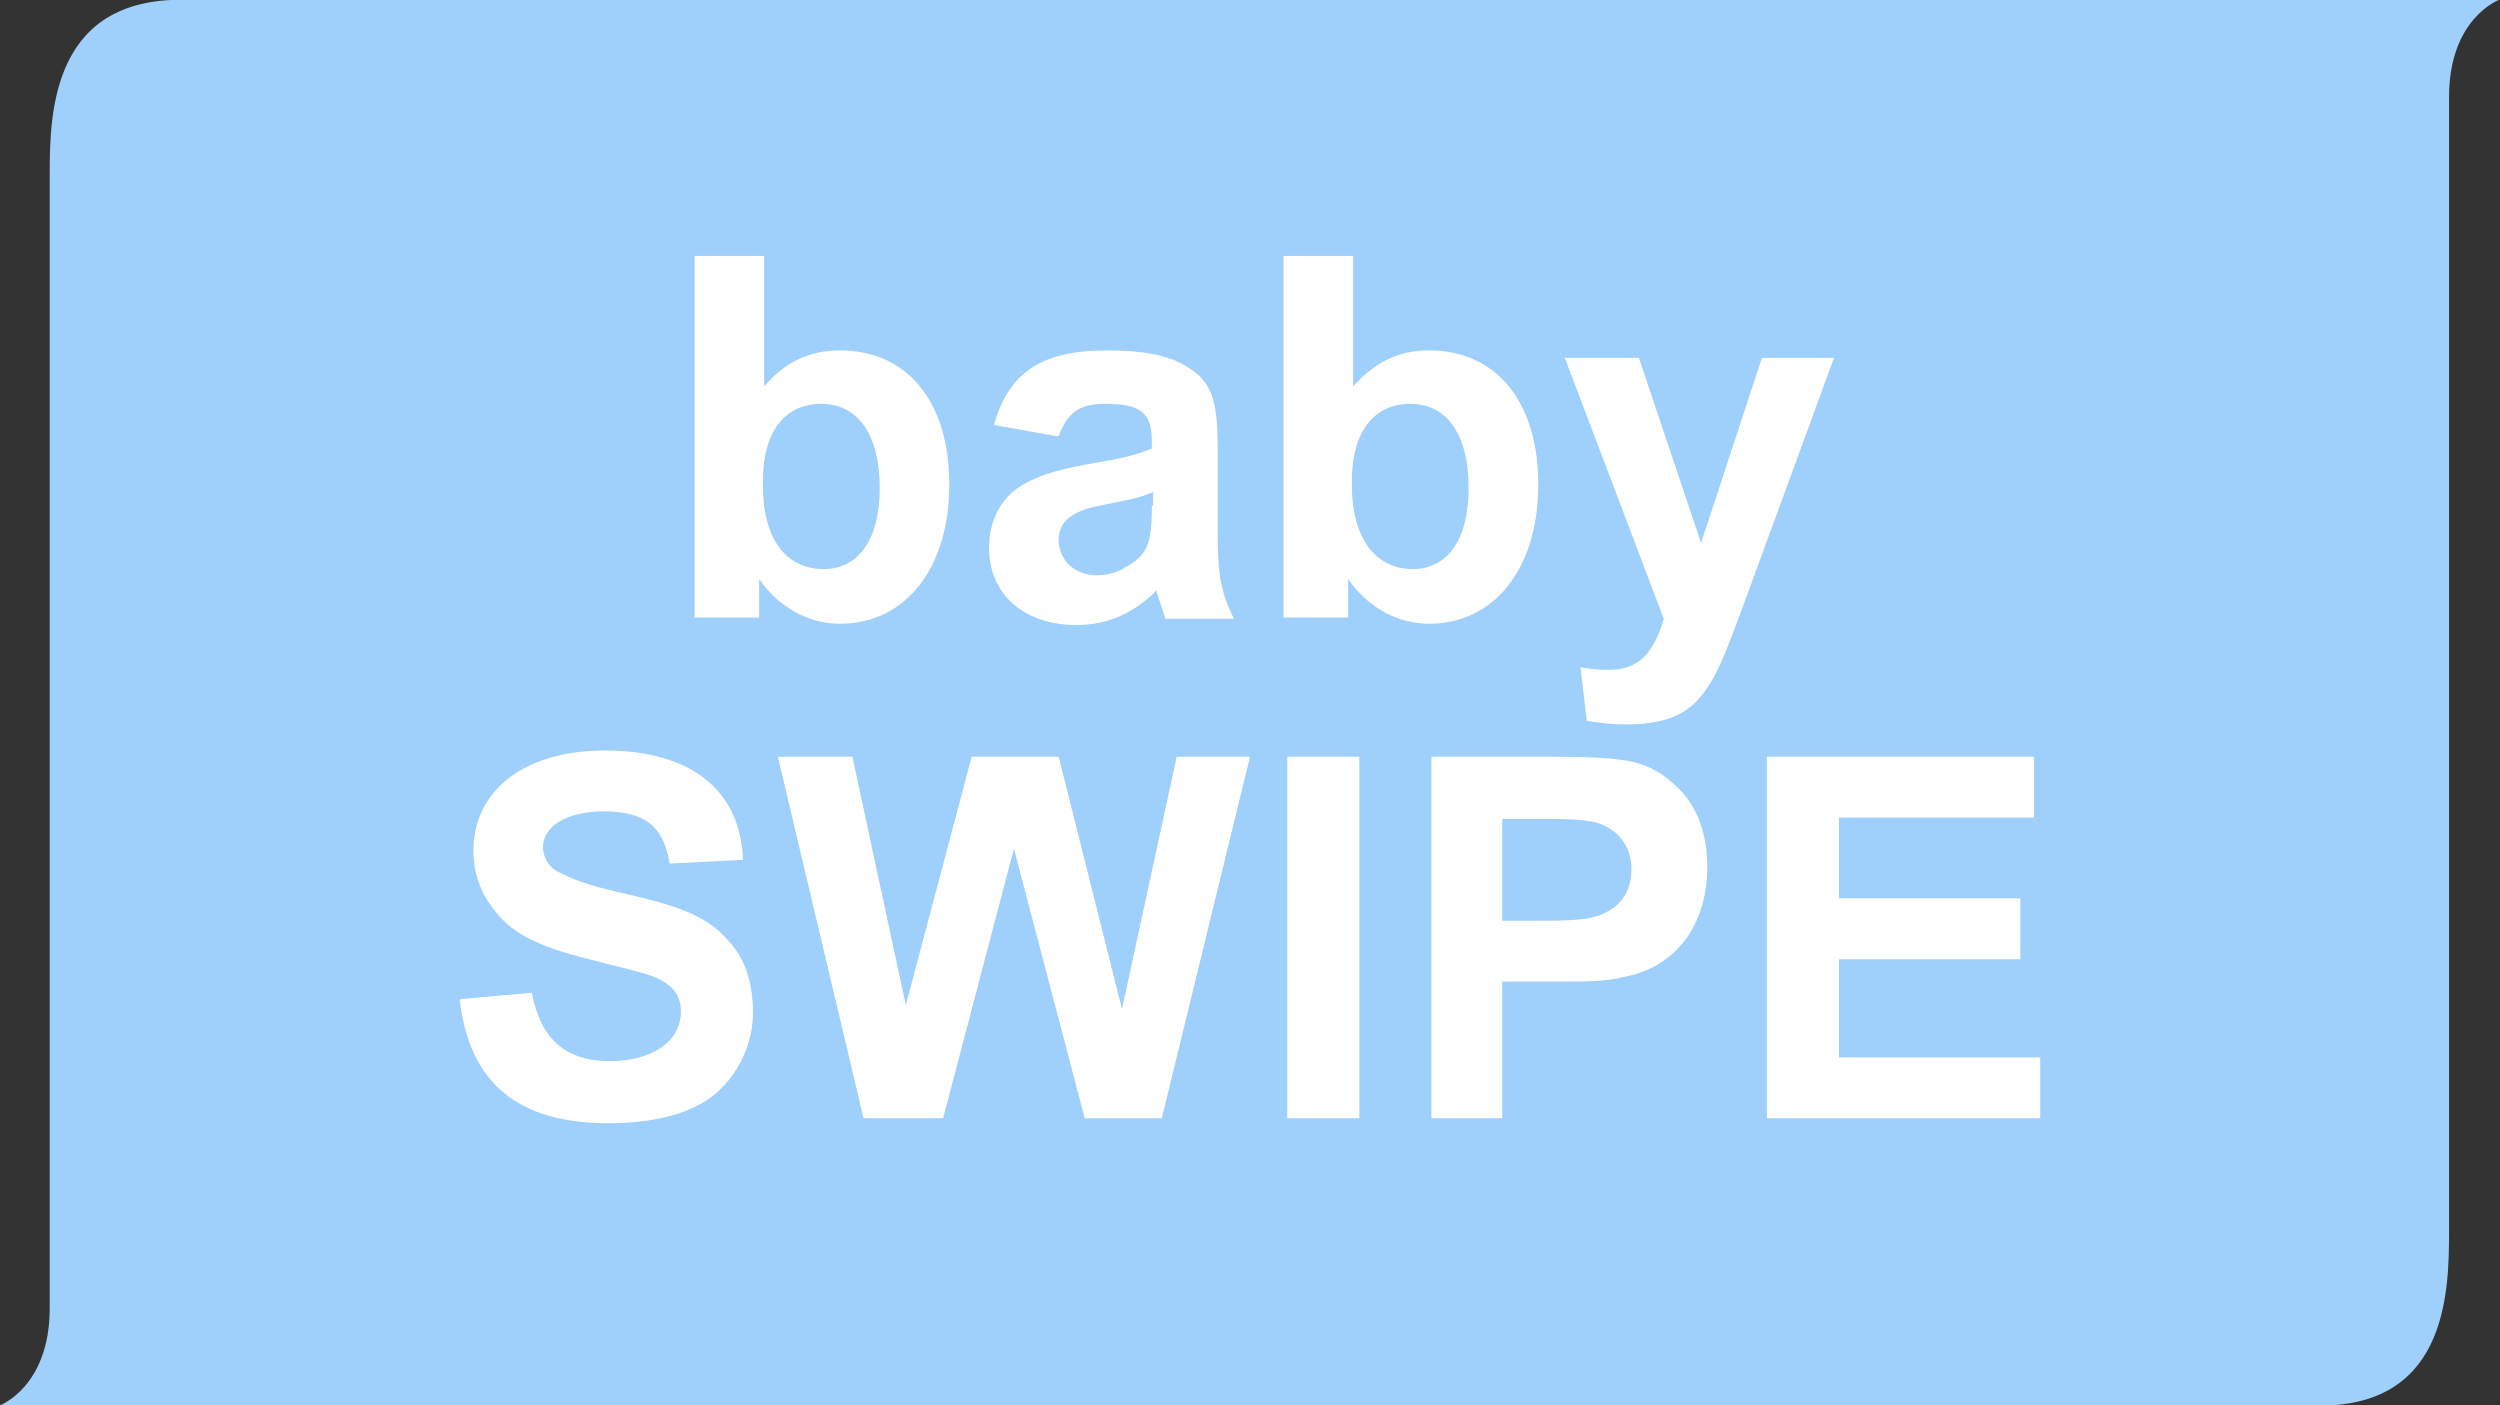 <?xml version="1.0" encoding="UTF-8"?>
<svg xmlns="http://www.w3.org/2000/svg" id="Layer_1" viewBox="0 0 20.12 11.31">
  <rect x="0" y="0" width="20.12" height="11.31" fill="#333333" stroke="none"/>
  <defs>
    <style>.cls-1{fill:#fff;}.cls-2{fill:#9fcffb;}</style>
  </defs>
  <path class="cls-2" d="M6.99,0h0C3.57,0,1.6,0,1.54,0,.42-.05,.4,.9,.4,1.4V10.53c0,.63-.4,.78-.4,.78H13.29c3.41,0,5.22,0,5.28,0,1.12,.06,1.14-.89,1.14-1.4V.78c0-.63,.4-.78,.4-.78H6.99Z"></path>
  <path class="cls-1" d="M14.21,9h2.21v-.49h-1.62v-.79h1.46v-.49h-1.46v-.65h1.57v-.49h-2.15v2.91Zm-2.12-2.41h.29c.43,0,.5,.02,.62,.11,.09,.08,.13,.18,.13,.29,0,.14-.05,.25-.15,.32-.12,.08-.22,.1-.56,.1h-.33v-.83Zm-.58,2.41h.58v-1.1h.39c.31,0,.45,0,.6-.04,.41-.08,.66-.42,.66-.88,0-.29-.09-.52-.28-.68-.11-.1-.24-.16-.38-.18-.13-.02-.28-.03-.62-.03h-.94v2.91Zm-1.15,0h.58v-2.91h-.58v2.91Zm-3.41,0h.64l.57-2.17h0l.57,2.17h.62l.71-2.91h-.59l-.44,2.03h0l-.51-2.03h-.7l-.53,2h0l-.43-2h-.6l.69,2.91Zm-3.25-.95c.08,.67,.47,.99,1.2,.99,.26,0,.5-.04,.69-.13,.28-.13,.47-.44,.47-.76,0-.23-.06-.43-.19-.57-.16-.19-.36-.28-.85-.39-.31-.07-.43-.12-.54-.18-.07-.04-.11-.12-.11-.19,0-.17,.19-.29,.49-.29,.33,0,.48,.12,.53,.42l.59-.03c-.02-.56-.42-.88-1.11-.88-.65,0-1.06,.32-1.06,.81,0,.16,.05,.32,.15,.45,.15,.21,.35,.31,.78,.42,.35,.09,.41,.1,.52,.14,.15,.06,.22,.15,.22,.28,0,.24-.23,.4-.57,.4-.36,0-.56-.18-.63-.55l-.57,.05Z"></path>
  <path class="cls-1" d="M12.59,2.87l.8,2.11c-.08,.28-.21,.41-.43,.41-.08,0-.13,0-.24-.02l.05,.43c.11,.02,.2,.03,.32,.03s.21-.01,.32-.04c.23-.07,.36-.24,.5-.6l.11-.29,.74-2.02h-.58l-.49,1.49h0l-.5-1.49h-.59Zm-1.71,1c0-.4,.18-.62,.47-.62s.47,.24,.47,.68c0,.41-.17,.65-.45,.65-.3,0-.49-.25-.49-.67v-.03Zm-.55,1.1h.52v-.31h0c.15,.22,.39,.36,.65,.36,.53,0,.88-.45,.88-1.12s-.34-1.08-.88-1.08c-.24,0-.43,.09-.61,.29v-1.05h-.56v2.91Zm-1.06-.9c0,.32-.04,.4-.22,.5-.06,.04-.15,.06-.22,.06-.18,0-.31-.12-.31-.29,0-.14,.11-.23,.33-.27l.19-.04c.11-.02,.14-.03,.24-.07v.11Zm-.75-.56c.07-.19,.17-.26,.37-.26,.29,0,.38,.07,.38,.3v.06c-.12,.05-.24,.08-.54,.13-.25,.05-.34,.08-.46,.14-.2,.1-.31,.29-.31,.53,0,.37,.28,.62,.7,.62,.25,0,.46-.09,.65-.28v.02l.03,.09c.02,.05,.02,.07,.04,.12h.55c-.1-.21-.13-.34-.13-.69v-.03c0-.05,0-.14,0-.26,0-.15,0-.27,0-.37v-.02c0-.4-.05-.54-.25-.66-.14-.09-.35-.13-.63-.13h-.01c-.52,0-.79,.17-.91,.6l.5,.09Zm-2.38,.36c0-.4,.18-.62,.47-.62s.47,.24,.47,.68c0,.41-.17,.65-.45,.65-.31,0-.49-.25-.49-.67v-.03Zm-.55,1.1h.52v-.31h0c.15,.22,.39,.36,.65,.36,.53,0,.88-.45,.88-1.12s-.34-1.08-.88-1.08c-.24,0-.44,.09-.61,.29v-1.05h-.56v2.91Z"></path>
</svg>
